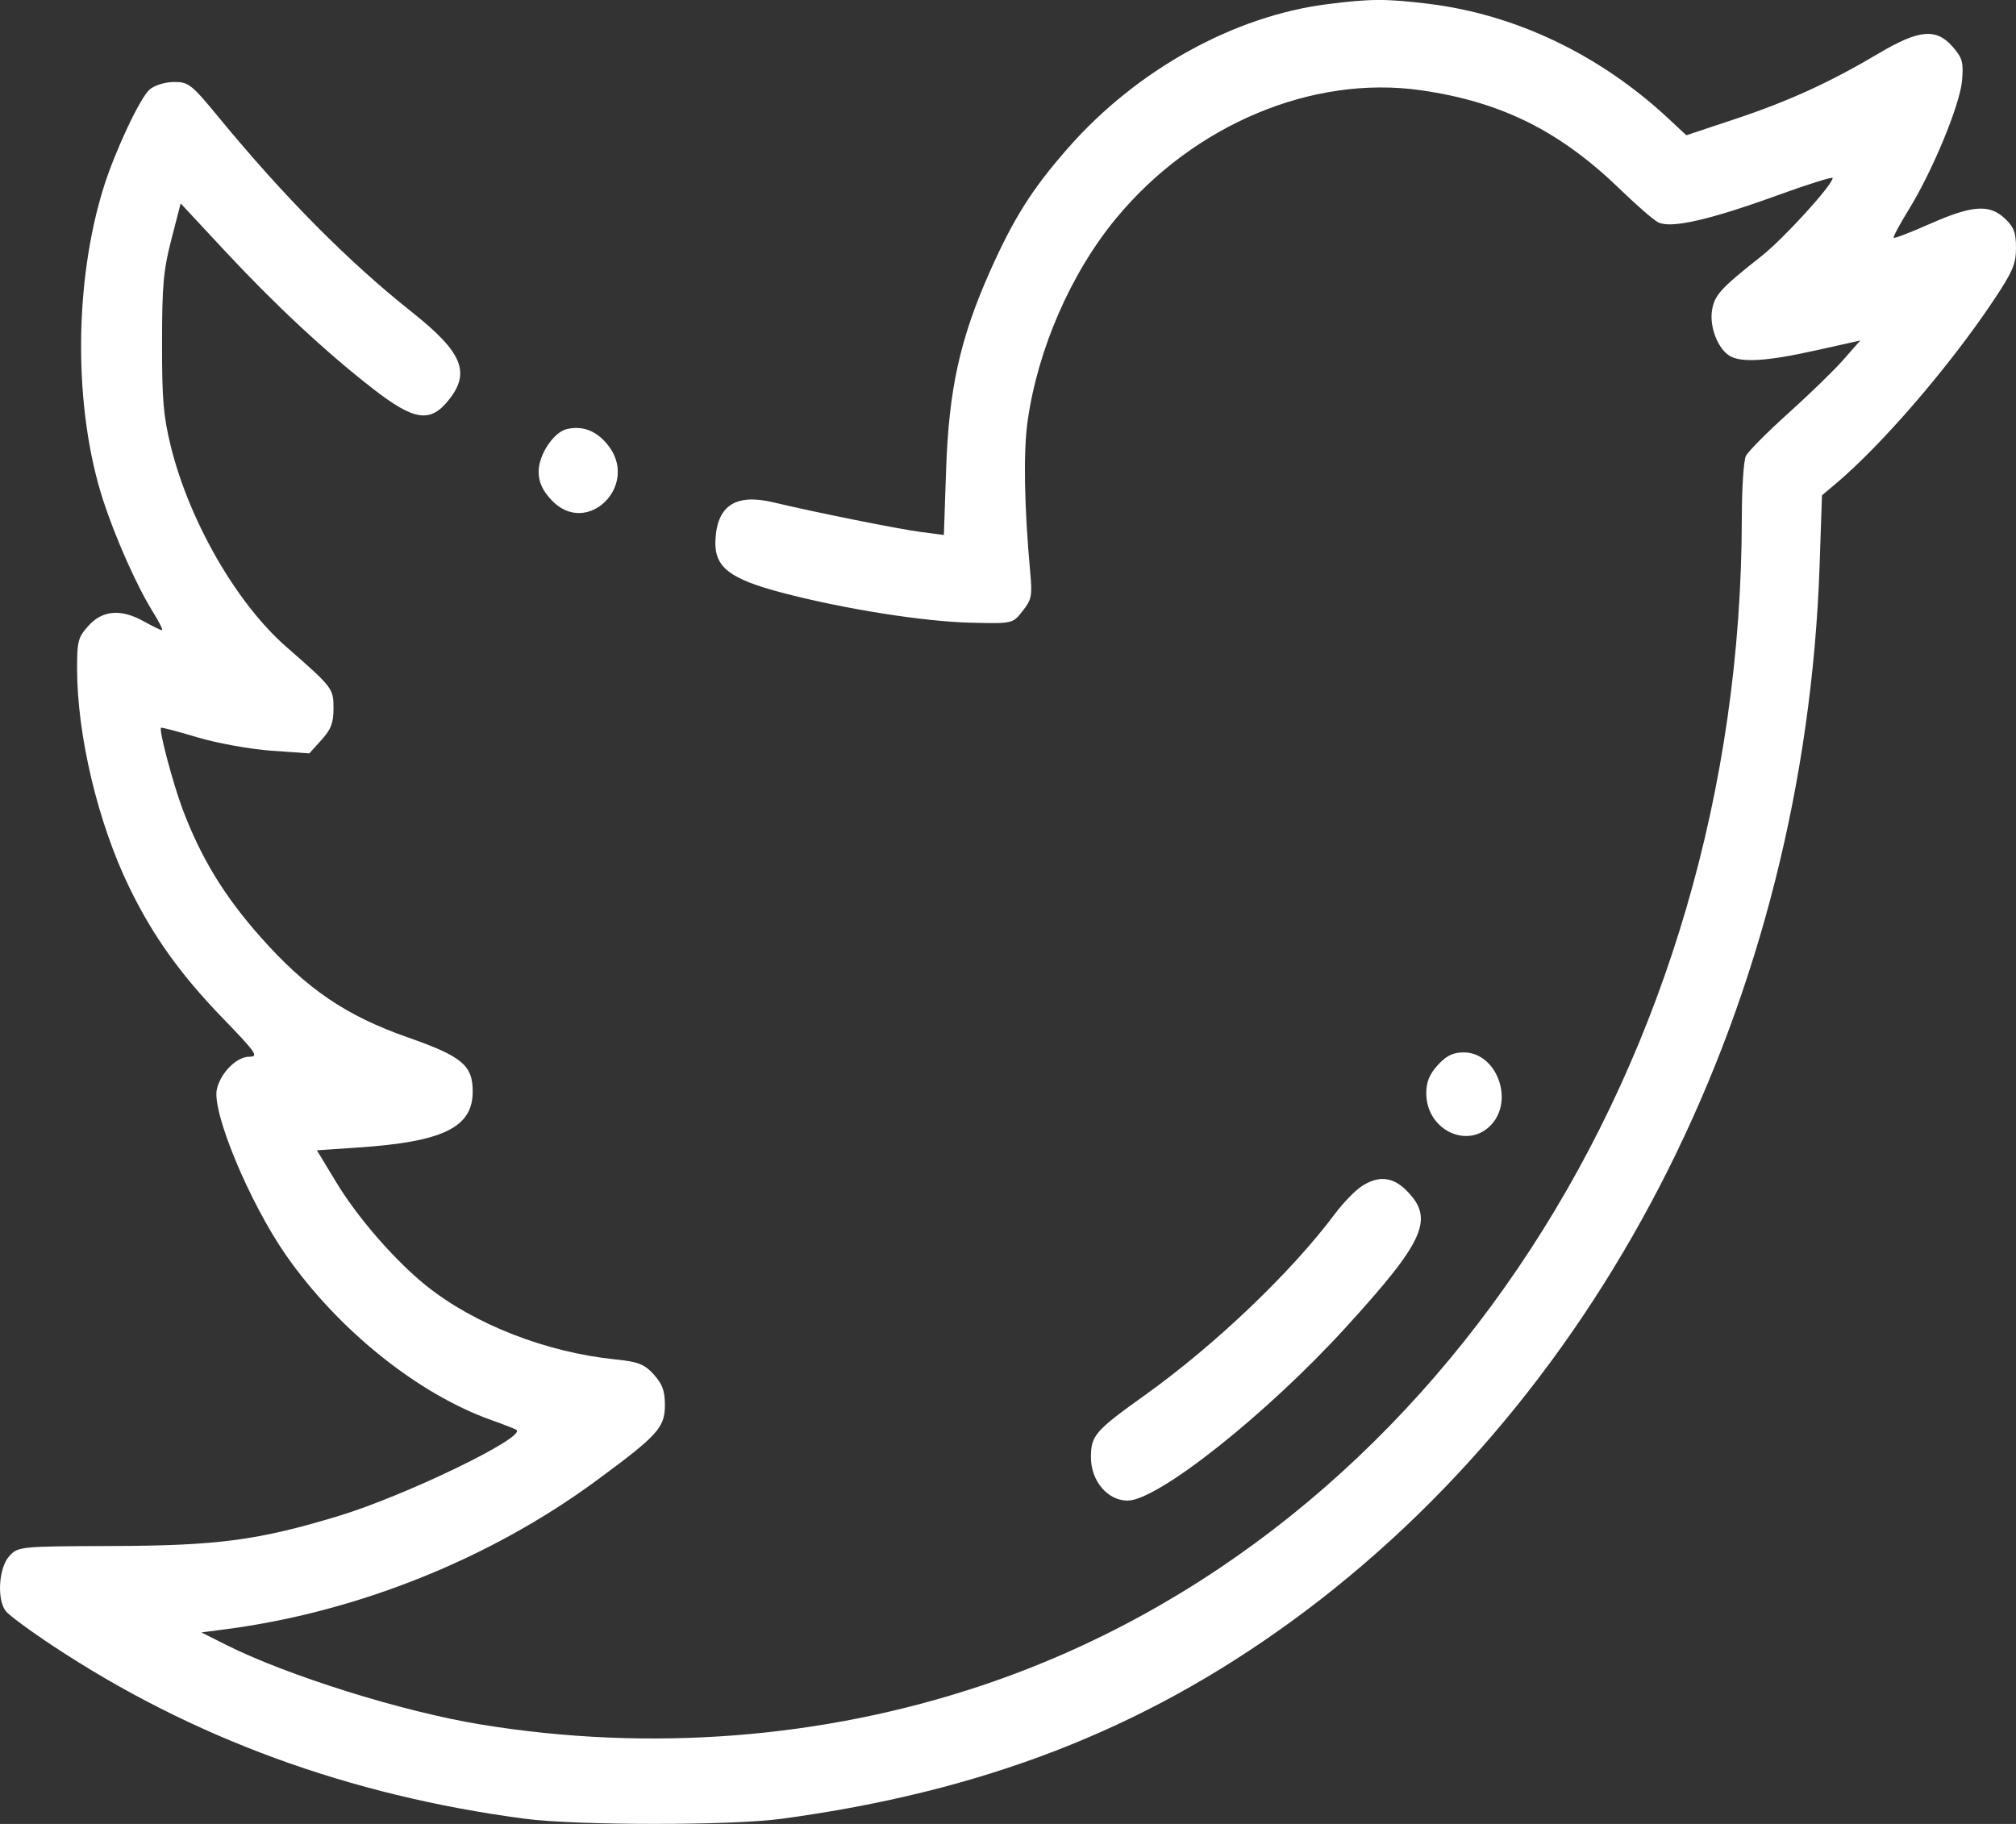 <svg width="21" height="19" viewBox="0 0 21 19" fill="none" xmlns="http://www.w3.org/2000/svg">
<rect x="0" y="0" width="21" height="19" fill="#333333" stroke="none"/>
<path fill-rule="evenodd" clip-rule="evenodd" d="M13.83 0.043C12.857 0.165 11.843 0.726 11.129 1.538C10.754 1.964 10.562 2.267 10.313 2.825C9.999 3.53 9.883 4.057 9.855 4.902L9.832 5.573L9.602 5.543C9.366 5.513 8.497 5.338 8.056 5.233C7.66 5.138 7.465 5.269 7.452 5.637C7.443 5.909 7.6 6.03 8.145 6.174C8.787 6.343 9.623 6.476 10.119 6.487C10.547 6.497 10.549 6.497 10.653 6.364C10.747 6.244 10.754 6.207 10.731 5.956C10.669 5.275 10.659 4.71 10.704 4.389C10.81 3.635 11.157 2.841 11.629 2.271C12.435 1.298 13.671 0.779 14.8 0.94C15.643 1.061 16.255 1.367 16.891 1.986C17.049 2.139 17.22 2.288 17.271 2.315C17.401 2.384 17.803 2.293 18.514 2.035C18.83 1.92 19.09 1.839 19.09 1.854C19.09 1.926 18.581 2.484 18.35 2.667C17.923 3.004 17.861 3.072 17.834 3.23C17.805 3.403 17.894 3.634 18.019 3.708C18.141 3.78 18.41 3.763 18.915 3.65L19.378 3.547L19.203 3.746C19.107 3.856 18.848 4.107 18.628 4.305C18.408 4.503 18.209 4.703 18.186 4.751C18.163 4.798 18.144 5.088 18.144 5.395C18.137 11.057 14.928 15.986 10.224 17.559C8.572 18.112 6.765 18.252 5.008 17.964C4.191 17.831 2.984 17.452 2.348 17.131L2.098 17.005L2.344 16.973C3.715 16.795 5.098 16.242 6.206 15.428C6.852 14.953 6.926 14.872 6.926 14.636C6.926 14.488 6.9 14.418 6.81 14.318C6.713 14.211 6.648 14.185 6.409 14.161C5.692 14.088 4.945 13.797 4.442 13.395C4.119 13.136 3.731 12.692 3.507 12.323L3.301 11.983L3.727 11.954C4.615 11.895 4.924 11.745 4.924 11.371C4.924 11.097 4.814 11.005 4.249 10.807C3.603 10.581 3.191 10.3 2.714 9.761C2.332 9.33 2.092 8.934 1.9 8.424C1.799 8.152 1.654 7.606 1.677 7.581C1.683 7.575 1.853 7.62 2.057 7.681C2.26 7.742 2.606 7.804 2.824 7.82L3.222 7.848L3.348 7.709C3.449 7.597 3.474 7.531 3.474 7.378C3.474 7.171 3.466 7.161 2.981 6.737C2.464 6.284 1.974 5.433 1.78 4.653C1.702 4.335 1.687 4.165 1.688 3.573C1.688 2.973 1.702 2.816 1.785 2.495L1.882 2.119L2.339 2.61C2.868 3.178 3.39 3.664 3.884 4.049C4.313 4.382 4.479 4.408 4.67 4.172C4.906 3.881 4.819 3.671 4.292 3.252C3.632 2.729 2.965 2.056 2.282 1.227C1.994 0.876 1.964 0.853 1.81 0.854C1.718 0.855 1.607 0.889 1.557 0.934C1.458 1.022 1.202 1.566 1.083 1.941C0.768 2.94 0.765 4.259 1.075 5.213C1.204 5.608 1.425 6.105 1.592 6.373C1.658 6.479 1.701 6.565 1.687 6.565C1.674 6.565 1.591 6.524 1.502 6.475C1.265 6.341 1.07 6.355 0.924 6.516C0.814 6.637 0.803 6.676 0.803 6.962C0.803 7.659 1.019 8.568 1.345 9.24C1.589 9.744 1.875 10.145 2.315 10.601C2.67 10.968 2.698 11.008 2.597 11.008C2.465 11.008 2.298 11.175 2.259 11.346C2.205 11.583 2.598 12.526 2.976 13.071C3.52 13.852 4.351 14.52 5.118 14.793C5.242 14.837 5.36 14.883 5.379 14.895C5.492 14.967 4.222 15.582 3.524 15.793C2.689 16.046 2.263 16.102 1.164 16.105C0.206 16.108 0.188 16.11 0.096 16.211C-0.013 16.332 -0.034 16.658 0.059 16.782C0.091 16.824 0.313 16.988 0.552 17.146C2.001 18.105 3.636 18.704 5.467 18.946C6.006 19.017 7.616 19.018 8.138 18.947C10.235 18.664 11.896 18.021 13.447 16.894C16.741 14.5 18.798 10.391 18.954 5.897L18.979 5.16L19.12 5.041C19.599 4.639 20.303 3.821 20.757 3.143C20.965 2.832 21 2.752 21 2.583C21 2.424 20.979 2.366 20.885 2.277C20.724 2.125 20.546 2.137 20.108 2.33C19.906 2.42 19.734 2.486 19.726 2.477C19.718 2.469 19.787 2.339 19.879 2.19C20.131 1.782 20.415 1.094 20.438 0.841C20.454 0.647 20.443 0.606 20.341 0.488C20.17 0.291 19.991 0.307 19.572 0.555C19.062 0.858 18.63 1.055 18.071 1.241L17.566 1.409L17.373 1.229C16.658 0.566 15.789 0.152 14.884 0.04C14.443 -0.014 14.275 -0.014 13.83 0.043ZM5.911 4.468C5.772 4.495 5.611 4.734 5.611 4.911C5.611 5.02 5.647 5.102 5.738 5.202C6.111 5.614 6.682 5.044 6.32 4.621C6.204 4.485 6.071 4.435 5.911 4.468ZM14.977 11.095C14.889 11.192 14.857 11.271 14.857 11.389C14.857 11.773 15.294 11.981 15.537 11.713C15.774 11.452 15.585 10.963 15.248 10.963C15.136 10.963 15.066 10.997 14.977 11.095ZM14.179 12.361C14.111 12.406 13.989 12.534 13.906 12.644C13.453 13.251 12.661 14.007 11.935 14.527C11.405 14.906 11.364 14.953 11.364 15.182C11.364 15.427 11.538 15.632 11.745 15.632C12.06 15.632 13.198 14.729 14.02 13.826C14.844 12.923 14.944 12.696 14.651 12.402C14.506 12.256 14.354 12.243 14.179 12.361Z" fill="white"/>
</svg>

